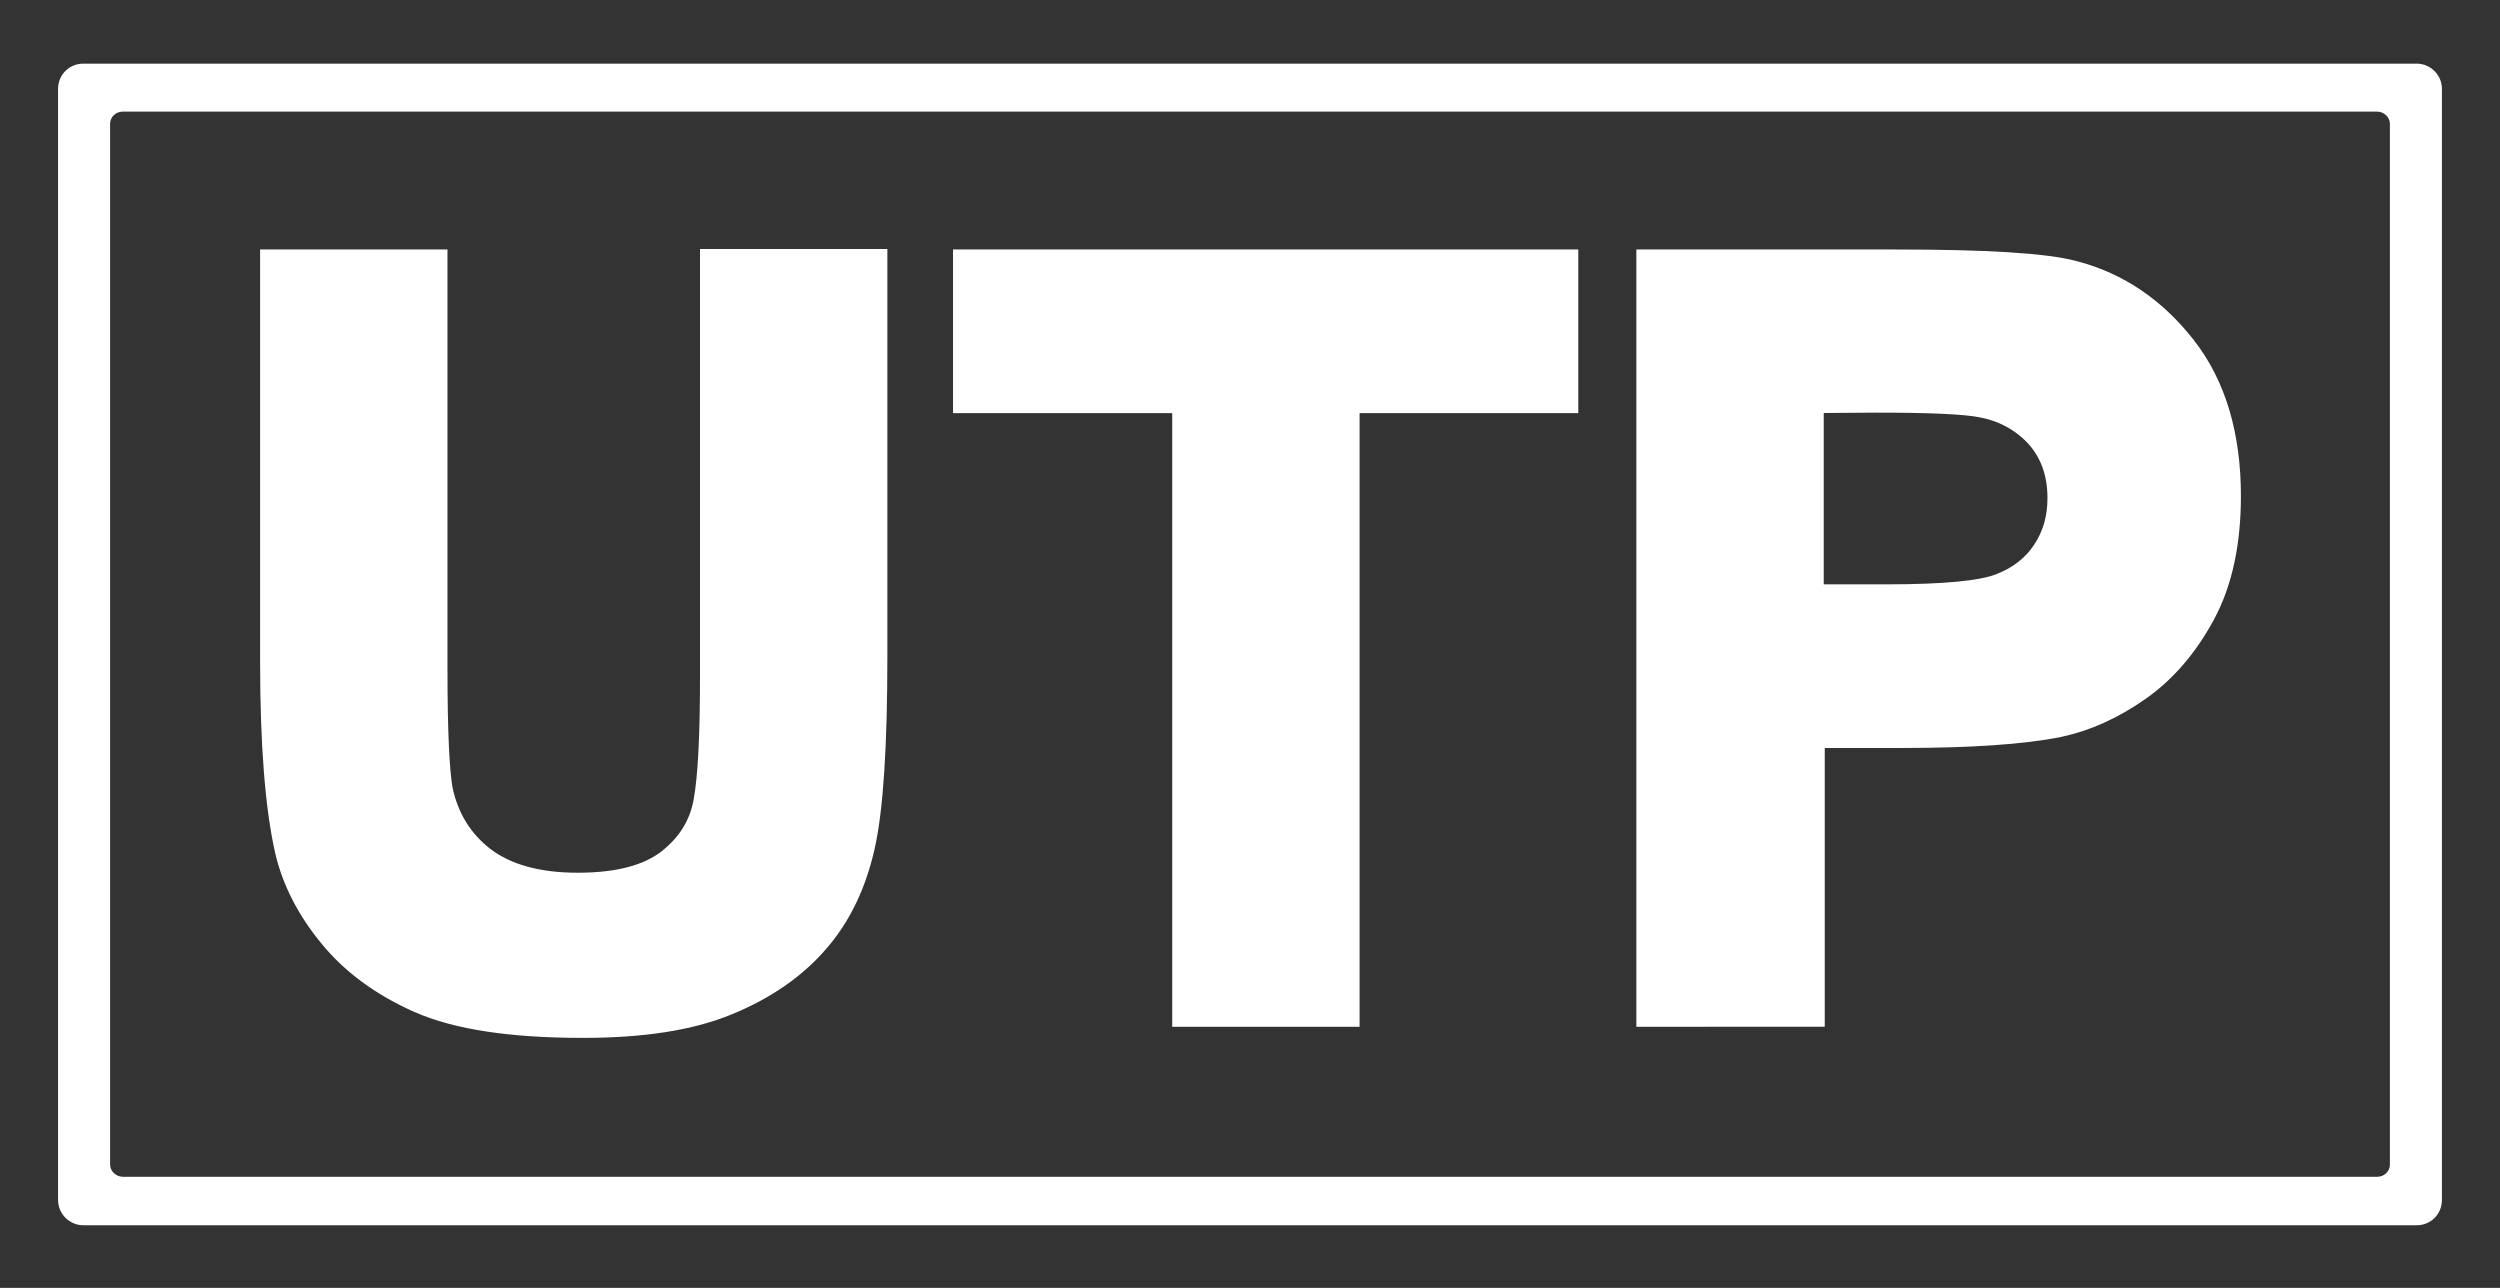 <?xml version="1.0" encoding="UTF-8" standalone="no"?>
<!-- Created with Inkscape (http://www.inkscape.org/) -->

<svg
   width="4.95mm"
   height="2.55mm"
   viewBox="0 0 4.95 2.55"
   version="1.1"
   id="svg4609"
   inkscape:version="1.2.2 (732a01da63, 2022-12-09)"
   sodipodi:docname="kr-symbosl.svg"
   xmlns:inkscape="http://www.inkscape.org/namespaces/inkscape"
   xmlns:sodipodi="http://sodipodi.sourceforge.net/DTD/sodipodi-0.dtd"
   xmlns="http://www.w3.org/2000/svg"
   xmlns:svg="http://www.w3.org/2000/svg">
  <rect x="0" y="0" width="4.95" height="2.55" fill="#333333" stroke="none"/>
  <sodipodi:namedview
     id="namedview4611"
     pagecolor="#ffffff"
     bordercolor="#000000"
     borderopacity="0.25"
     inkscape:showpageshadow="2"
     inkscape:pageopacity="0.0"
     inkscape:pagecheckerboard="0"
     inkscape:deskcolor="#d1d1d1"
     inkscape:document-units="mm"
     showgrid="false"
     inkscape:zoom="6.7277216"
     inkscape:cx="225.85655"
     inkscape:cy="515.62776"
     inkscape:window-width="2560"
     inkscape:window-height="1537"
     inkscape:window-x="-8"
     inkscape:window-y="-8"
     inkscape:window-maximized="1"
     inkscape:current-layer="layer1" />
  <defs
     id="defs4606">
    <inkscape:path-effect
       effect="fillet_chamfer"
       id="path-effect32849-35"
       is_visible="true"
       lpeversion="1"
       nodesatellites_param="F,0,0,1,0,0.013,0,1 @ F,0,0,1,0,0.013,0,1 @ F,0,0,1,0,0.013,0,1 @ F,0,0,1,0,0.013,0,1"
       unit="px"
       method="auto"
       mode="F"
       radius="0.05"
       chamfer_steps="1"
       flexible="false"
       use_knot_distance="true"
       apply_no_radius="true"
       apply_with_radius="true"
       only_selected="false"
       hide_knots="false" />
  </defs>
  <g
     inkscape:label="Layer 1"
     inkscape:groupmode="layer"
     id="layer1"
     transform="translate(-97.393,-128.898)">
    <g
       id="use41280"
       transform="translate(0.633,87.931)"
       style="clip-rule:evenodd;fill-rule:evenodd;image-rendering:optimizeQuality;shape-rendering:geometricPrecision;text-rendering:geometricPrecision">
      <path
         style="clip-rule:evenodd;fill:#009400;fill-opacity:1;fill-rule:evenodd;stroke:#009400;stroke-width:0.15;stroke-linecap:square;stroke-opacity:1;paint-order:markers fill stroke;image-rendering:optimizeQuality;shape-rendering:geometricPrecision;text-rendering:geometricPrecision"
         id="path18717"
         width="4.8"
         height="2.4"
         x="96.836"
         y="41.043"
         sodipodi:type="rect"
         d="m 96.849,41.043 h 4.774 a 0.013,0.013 45 0 1 0.013,0.013 l 0,2.374 a 0.013,0.013 135 0 1 -0.013,0.013 h -4.774 a 0.013,0.013 45 0 1 -0.013,-0.013 v -2.374 a 0.013,0.013 135 0 1 0.013,-0.013 z"
         inkscape:path-effect="#path-effect32849-35" />
      <path
         class="fil1"
         d="m 96.925,41.093 h 4.62 c 0.027,0 0.05,0.022 0.05,0.05 v 2.2 c 0,0.028 -0.022,0.05 -0.05,0.05 h -4.62 c -0.027,0 -0.05,-0.022 -0.05,-0.05 v -2.2 c 0,-0.028 0.022,-0.05 0.05,-0.05 z m 0.078,0.095 h 4.464 c 0.013,0 0.025,0.011 0.025,0.024 v 2.061 c 0,0.013 -0.011,0.024 -0.025,0.024 h -4.464 c -0.013,0 -0.025,-0.011 -0.025,-0.024 v -2.061 c 0,-0.013 0.011,-0.024 0.025,-0.024 z"
         id="path18719"
         style="fill:#ffffff" />
    </g>
    <path
       class="fil1 str28"
       d="m 97.946,129.43 h 0.295 v 0.792 c 0,0.126 0.004,0.207 0.011,0.244 0.013,0.06 0.043,0.108 0.09,0.144 0.048,0.036 0.113,0.054 0.195,0.054 0.084,0 0.147,-0.017 0.19,-0.051 0.043,-0.034 0.068,-0.076 0.077,-0.126 0.009,-0.05 0.013,-0.133 0.013,-0.249 v -0.809 h 0.295 v 0.768 c 0,0.176 -0.008,0.3 -0.024,0.372 -0.016,0.072 -0.045,0.134 -0.088,0.183 -0.043,0.05 -0.101,0.09 -0.172,0.119 -0.072,0.03 -0.166,0.044 -0.281,0.044 -0.14,0 -0.245,-0.016 -0.318,-0.048 -0.072,-0.032 -0.129,-0.074 -0.171,-0.126 -0.042,-0.051 -0.07,-0.106 -0.083,-0.162 -0.019,-0.084 -0.029,-0.207 -0.029,-0.371 z m 1.806,1.463 v -1.215 h -0.434 v -0.248 h 1.162 v 0.248 h -0.433 v 1.215 z m 0.919,0 v -1.463 h 0.474 c 0.179,0 0.296,0.007 0.351,0.022 0.084,0.022 0.154,0.07 0.211,0.143 0.057,0.073 0.085,0.169 0.085,0.285 0,0.09 -0.016,0.166 -0.049,0.227 -0.033,0.061 -0.074,0.109 -0.124,0.144 -0.05,0.035 -0.101,0.058 -0.153,0.069 -0.07,0.014 -0.173,0.021 -0.306,0.021 h -0.192 v 0.552 z m 0.295,-1.215 v 0.415 h 0.161 c 0.116,0 0.194,-0.007 0.233,-0.023 0.039,-0.015 0.07,-0.039 0.092,-0.072 0.022,-0.033 0.033,-0.07 0.033,-0.114 0,-0.053 -0.016,-0.097 -0.047,-0.132 -0.031,-0.034 -0.071,-0.056 -0.118,-0.065 -0.035,-0.007 -0.106,-0.01 -0.212,-0.01 z"
       id="path45827"
       style="clip-rule:evenodd;fill:#ffffff;fill-rule:evenodd;stroke:#ffffff;stroke-width:0.076;stroke-linecap:square;image-rendering:optimizeQuality;shape-rendering:geometricPrecision;text-rendering:geometricPrecision" />
  </g>
</svg>
